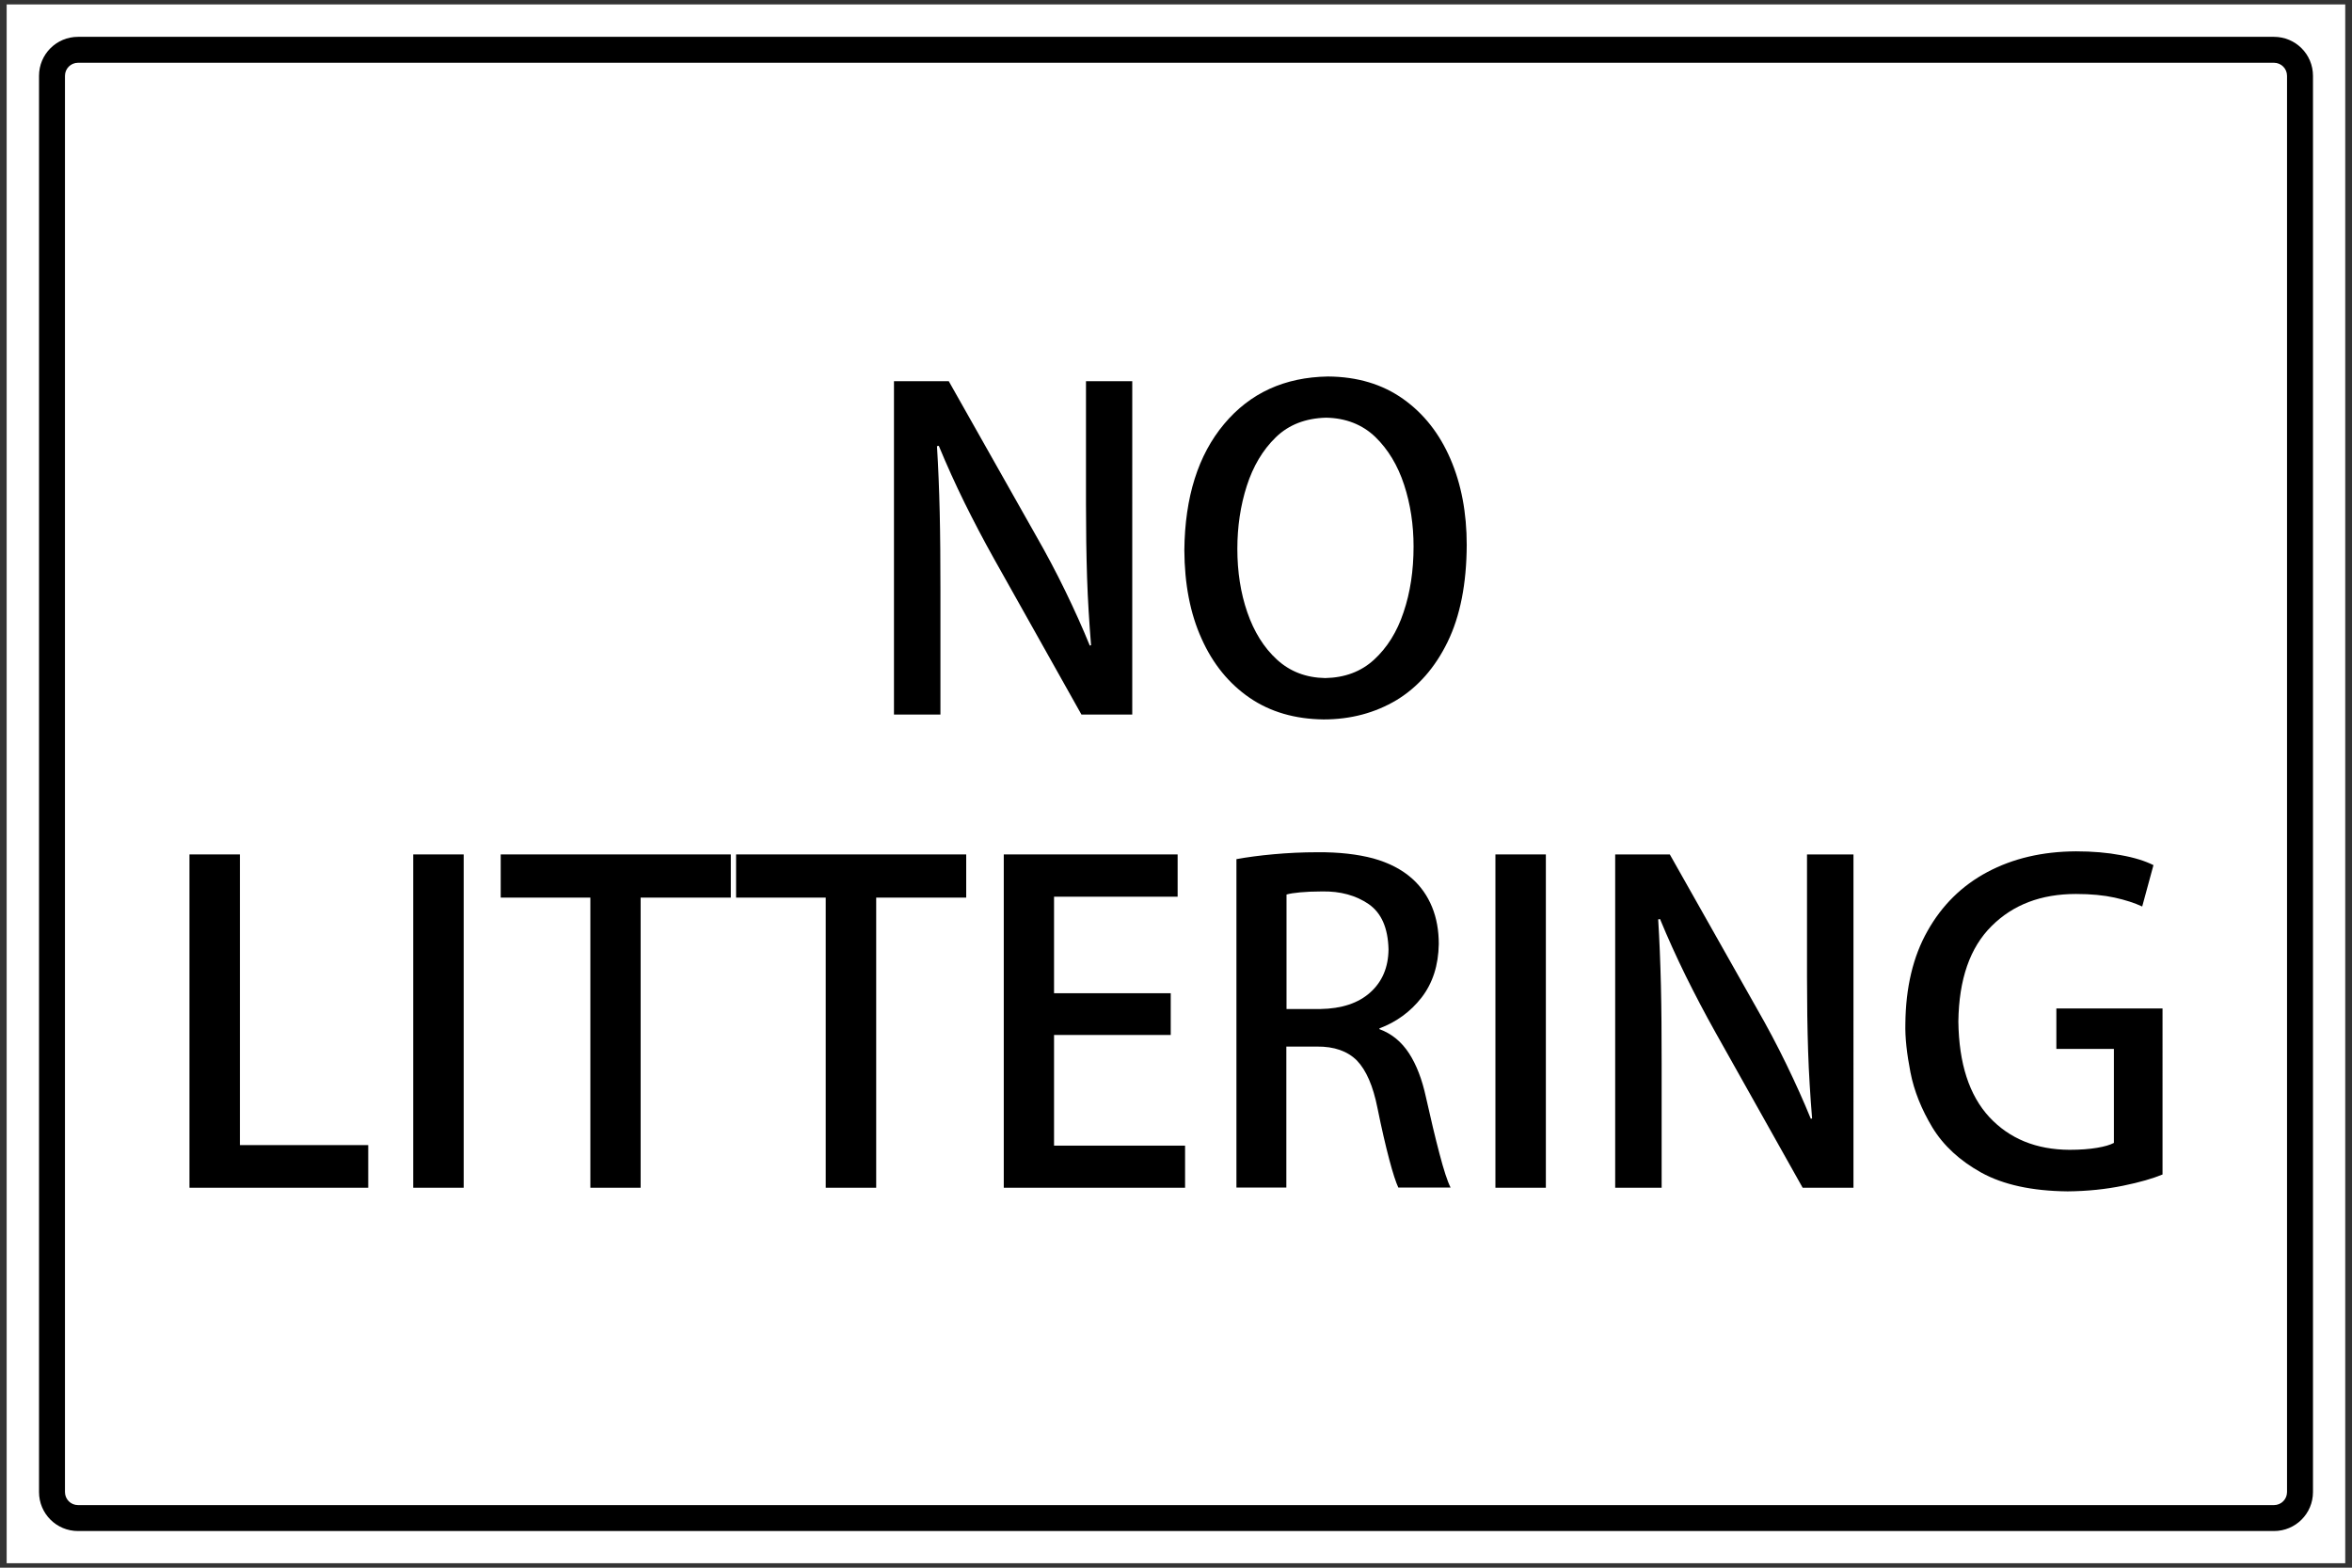 <?xml version="1.0" encoding="utf-8"?>
<!-- Generator: Adobe Illustrator 26.0.1, SVG Export Plug-In . SVG Version: 6.00 Build 0)  -->
<svg version="1.1" id="Layer_1" xmlns="http://www.w3.org/2000/svg" xmlns:xlink="http://www.w3.org/1999/xlink" x="0px" y="0px"
	 viewBox="0 0 1296 864" style="enable-background:new 0 0 1296 864;" xml:space="preserve">
<rect x="0" y="0" width="1296" height="864" fill="#333333" stroke="none"/>
<style type="text/css">
	.st0{fill:#808080;}
	.st1{fill:#FFFFFF;}
	.st2{fill-rule:evenodd;clip-rule:evenodd;}
</style>
<rect x="3.6" y="2.4" class="st0" width="1288.8" height="859.2"/>
<rect x="3.7" y="2.5" class="st1" width="1288.5" height="859"/>
<g>
	<path d="M624,210.1h-25.6v67.7c0,14.5,0.2,28,0.6,40.5c0.4,12.5,1.2,24.9,2.2,37.3l-0.7,0.2c-4-9.8-8.5-19.8-13.5-30.1
		c-5-10.3-10.4-20.5-16.2-30.6l-48-85h-30.2v183.7h25.6v-68.7c0-15.9-0.1-30.2-0.4-42.9c-0.3-12.7-0.8-24.8-1.5-36.3l1-0.2
		c4.3,10.4,9,20.8,14.2,31.4c5.2,10.5,10.6,20.8,16.2,30.8l48.2,85.9h28V210.1z"/>
	<path class="st2" d="M731.7,207.5c-23.9,0.4-42.9,9.1-57.2,26.2c-14.3,17.1-21.6,40.2-21.9,69.5c0.1,18.6,3.2,34.9,9.5,48.8
		c6.2,13.9,15.1,24.8,26.5,32.6c11.4,7.8,25,11.7,40.7,11.9c15,0,28.4-3.6,40.3-10.7c11.8-7.2,21.2-17.9,28.1-32.1
		c6.9-14.2,10.4-32,10.5-53.3c0-17.8-3-33.6-9-47.5c-6-13.9-14.6-24.9-26-33C761.8,211.8,748,207.6,731.7,207.5z M730.7,230.2
		c10.9,0.2,20,3.8,27.1,10.6c7.1,6.9,12.4,15.7,15.9,26.4c3.5,10.7,5.2,22.1,5.2,34c0,13.2-1.8,25.3-5.5,36.2
		c-3.6,10.9-9.1,19.6-16.3,26.2c-7.2,6.6-16.2,9.9-26.9,10.1c-10.6-0.2-19.4-3.6-26.6-10.2c-7.2-6.6-12.6-15.3-16.3-26
		c-3.7-10.7-5.5-22.4-5.5-35c0-12.2,1.7-23.8,5.2-34.7c3.5-10.9,8.8-19.8,16-26.8C710.2,234,719.5,230.5,730.7,230.2z"/>
	<polygon class="st2" points="202.9,631.1 132.2,631.1 132.2,470.9 104.4,470.9 104.4,654.6 202.9,654.6 	"/>
	<rect x="227.7" y="470.9" class="st2" width="27.8" height="183.7"/>
	<polygon class="st2" points="402.7,470.9 275.9,470.9 275.9,494.7 325.3,494.7 325.3,654.6 353,654.6 353,494.7 402.7,494.7 	"/>
	<polygon class="st2" points="532.4,470.9 405.6,470.9 405.6,494.7 455,494.7 455,654.6 482.8,654.6 482.8,494.7 532.4,494.7 	"/>
	<polygon class="st2" points="653,631.4 580.8,631.4 580.8,570.4 645.1,570.4 645.1,547.4 580.8,547.4 580.8,494.2 648.9,494.2 
		648.9,470.9 553.1,470.9 553.1,654.6 653,654.6 	"/>
	<path class="st2" d="M760,566.8c9.4-3.5,17.2-9.2,23.3-17c6.1-7.9,9.3-17.7,9.5-29.5c0-7.5-1.2-14.3-3.7-20.4
		c-2.5-6.1-6.1-11.3-10.9-15.6c-5.7-5.1-12.9-8.8-21.5-11.2c-8.6-2.3-18.9-3.5-30.8-3.4c-8.4,0-16.4,0.4-24.1,1.1
		c-7.7,0.7-14.5,1.6-20.5,2.7v181h27.5v-77.7h16.8c9.6-0.1,16.9,2.5,22.1,7.7c5.1,5.3,8.9,14,11.3,26.1c2.3,11.4,4.5,20.8,6.5,28.4
		c2,7.6,3.7,12.7,5,15.5h28.8c-1.8-3.6-3.8-9.8-6.1-18.6c-2.3-8.7-4.8-19.2-7.5-31.3c-2.1-9.7-5.2-17.8-9.3-24.1
		c-4.1-6.3-9.5-10.8-16.3-13.3V566.8z M708.9,556.1V493c1.7-0.5,4.2-0.9,7.5-1.2c3.3-0.3,7.3-0.5,12-0.5c10.2-0.2,18.8,2.2,25.8,7
		c7,4.9,10.6,13.1,10.9,24.9c-0.1,10-3.5,17.9-10.1,23.8s-15.7,8.9-27.4,9.1H708.9z"/>
	<rect x="824" y="470.9" class="st2" width="27.8" height="183.7"/>
	<path class="st2" d="M1021.3,470.9h-25.6v67.7c0,14.5,0.2,28,0.6,40.5c0.4,12.5,1.2,24.9,2.2,37.3l-0.7,0.2
		c-4-9.8-8.5-19.8-13.5-30.1c-5-10.3-10.4-20.5-16.2-30.6l-48-85H890v183.7h25.6v-68.7c0-15.9-0.1-30.2-0.4-42.9
		c-0.3-12.7-0.8-24.8-1.5-36.3l1-0.2c4.3,10.4,9,20.8,14.2,31.4c5.2,10.5,10.6,20.8,16.2,30.8l48.2,85.9h28V470.9z"/>
	<path class="st2" d="M1191.6,555.8h-58.5v22.3h31.7v51.8c-2.1,1.1-5.1,2-9.3,2.7s-9.2,1.1-15.2,1.1c-18.3-0.1-33-6.1-44.1-18
		c-11.1-12-16.8-29.5-17.1-52.7c0.3-23.3,6.4-40.8,18.3-52.6c11.8-11.8,27.3-17.7,46.5-17.7c8.3,0,15.4,0.7,21.3,2
		c5.9,1.3,10.9,2.9,15.2,4.9l6.2-22.8c-4.6-2.3-10.6-4.2-18-5.5c-7.4-1.4-15.6-2.1-24.7-2.1c-18.5,0.1-34.7,3.9-48.8,11.4
		c-14.1,7.5-25.1,18.4-33,32.5c-8,14.1-12,31.2-12.2,51.1c-0.2,7.6,0.8,16.5,2.8,26.8c2,10.3,6.1,20.4,12.1,30.4
		c6.1,10,15.1,18.3,27,24.9c12,6.6,27.8,10.1,47.5,10.3c11.1-0.1,21.2-1.2,30.5-3.1s16.5-4,21.8-6.2V555.8z"/>
</g>
<path class="st2" d="M1253,20.3H43c-11.9,0-21.5,9.6-21.5,21.5v780.5c0,11.9,9.6,21.5,21.5,21.5h1210c11.9,0,21.5-9.6,21.5-21.5
	V41.8C1274.5,29.9,1264.9,20.3,1253,20.3z M1253,34.6c4,0,7.2,3.2,7.2,7.2v780.5c0,4-3.2,7.2-7.2,7.2H43c-4,0-7.2-3.2-7.2-7.2V41.8
	c0-4,3.2-7.2,7.2-7.2H1253z"/>
</svg>
